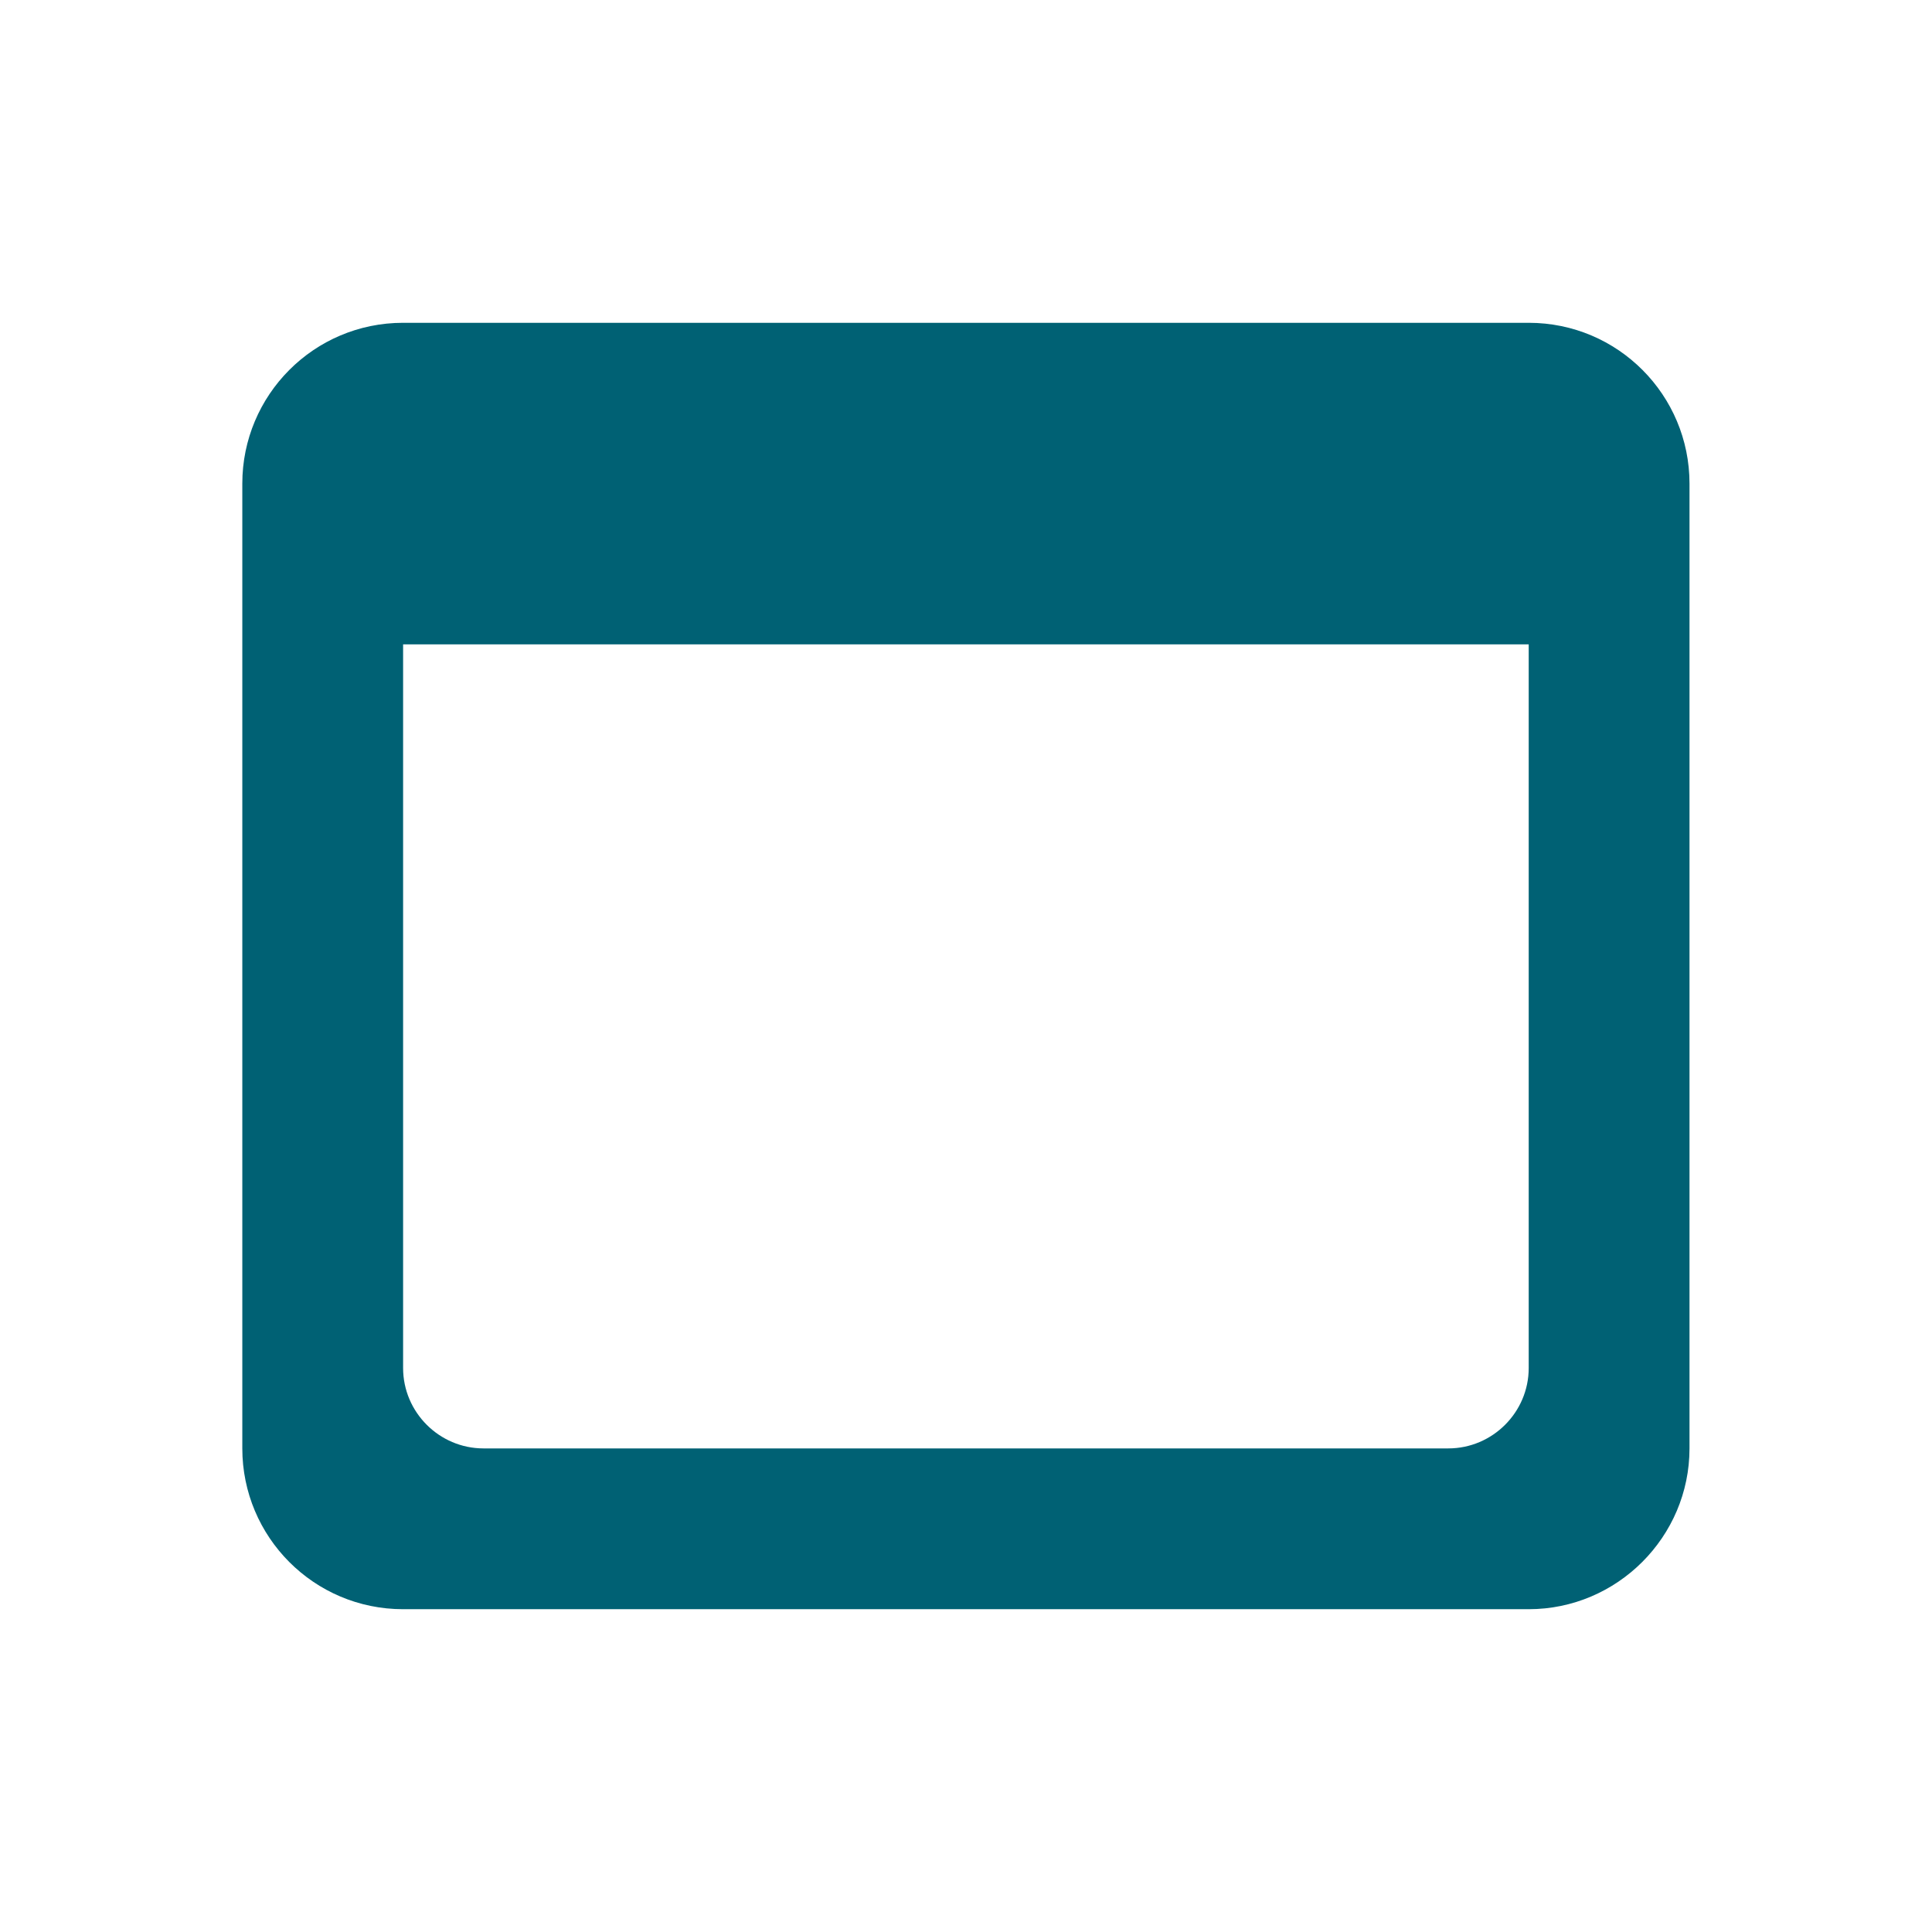 <svg width="62" height="62" viewBox="0 0 62 62" fill="none" xmlns="http://www.w3.org/2000/svg">
<g id="web_asset">
<path id="Vector" d="M49.058 10.359H12.936C10.072 10.359 7.776 12.681 7.776 15.519V46.481C7.776 49.319 10.072 51.641 12.936 51.641H49.058C51.896 51.641 54.218 49.319 54.218 46.481V15.519C54.218 12.681 51.922 10.359 49.058 10.359ZM46.478 46.481H15.516C14.097 46.481 12.936 45.32 12.936 43.901V20.679H49.058V43.901C49.058 45.32 47.897 46.481 46.478 46.481Z" fill="#006174"/>
</g>
</svg>
